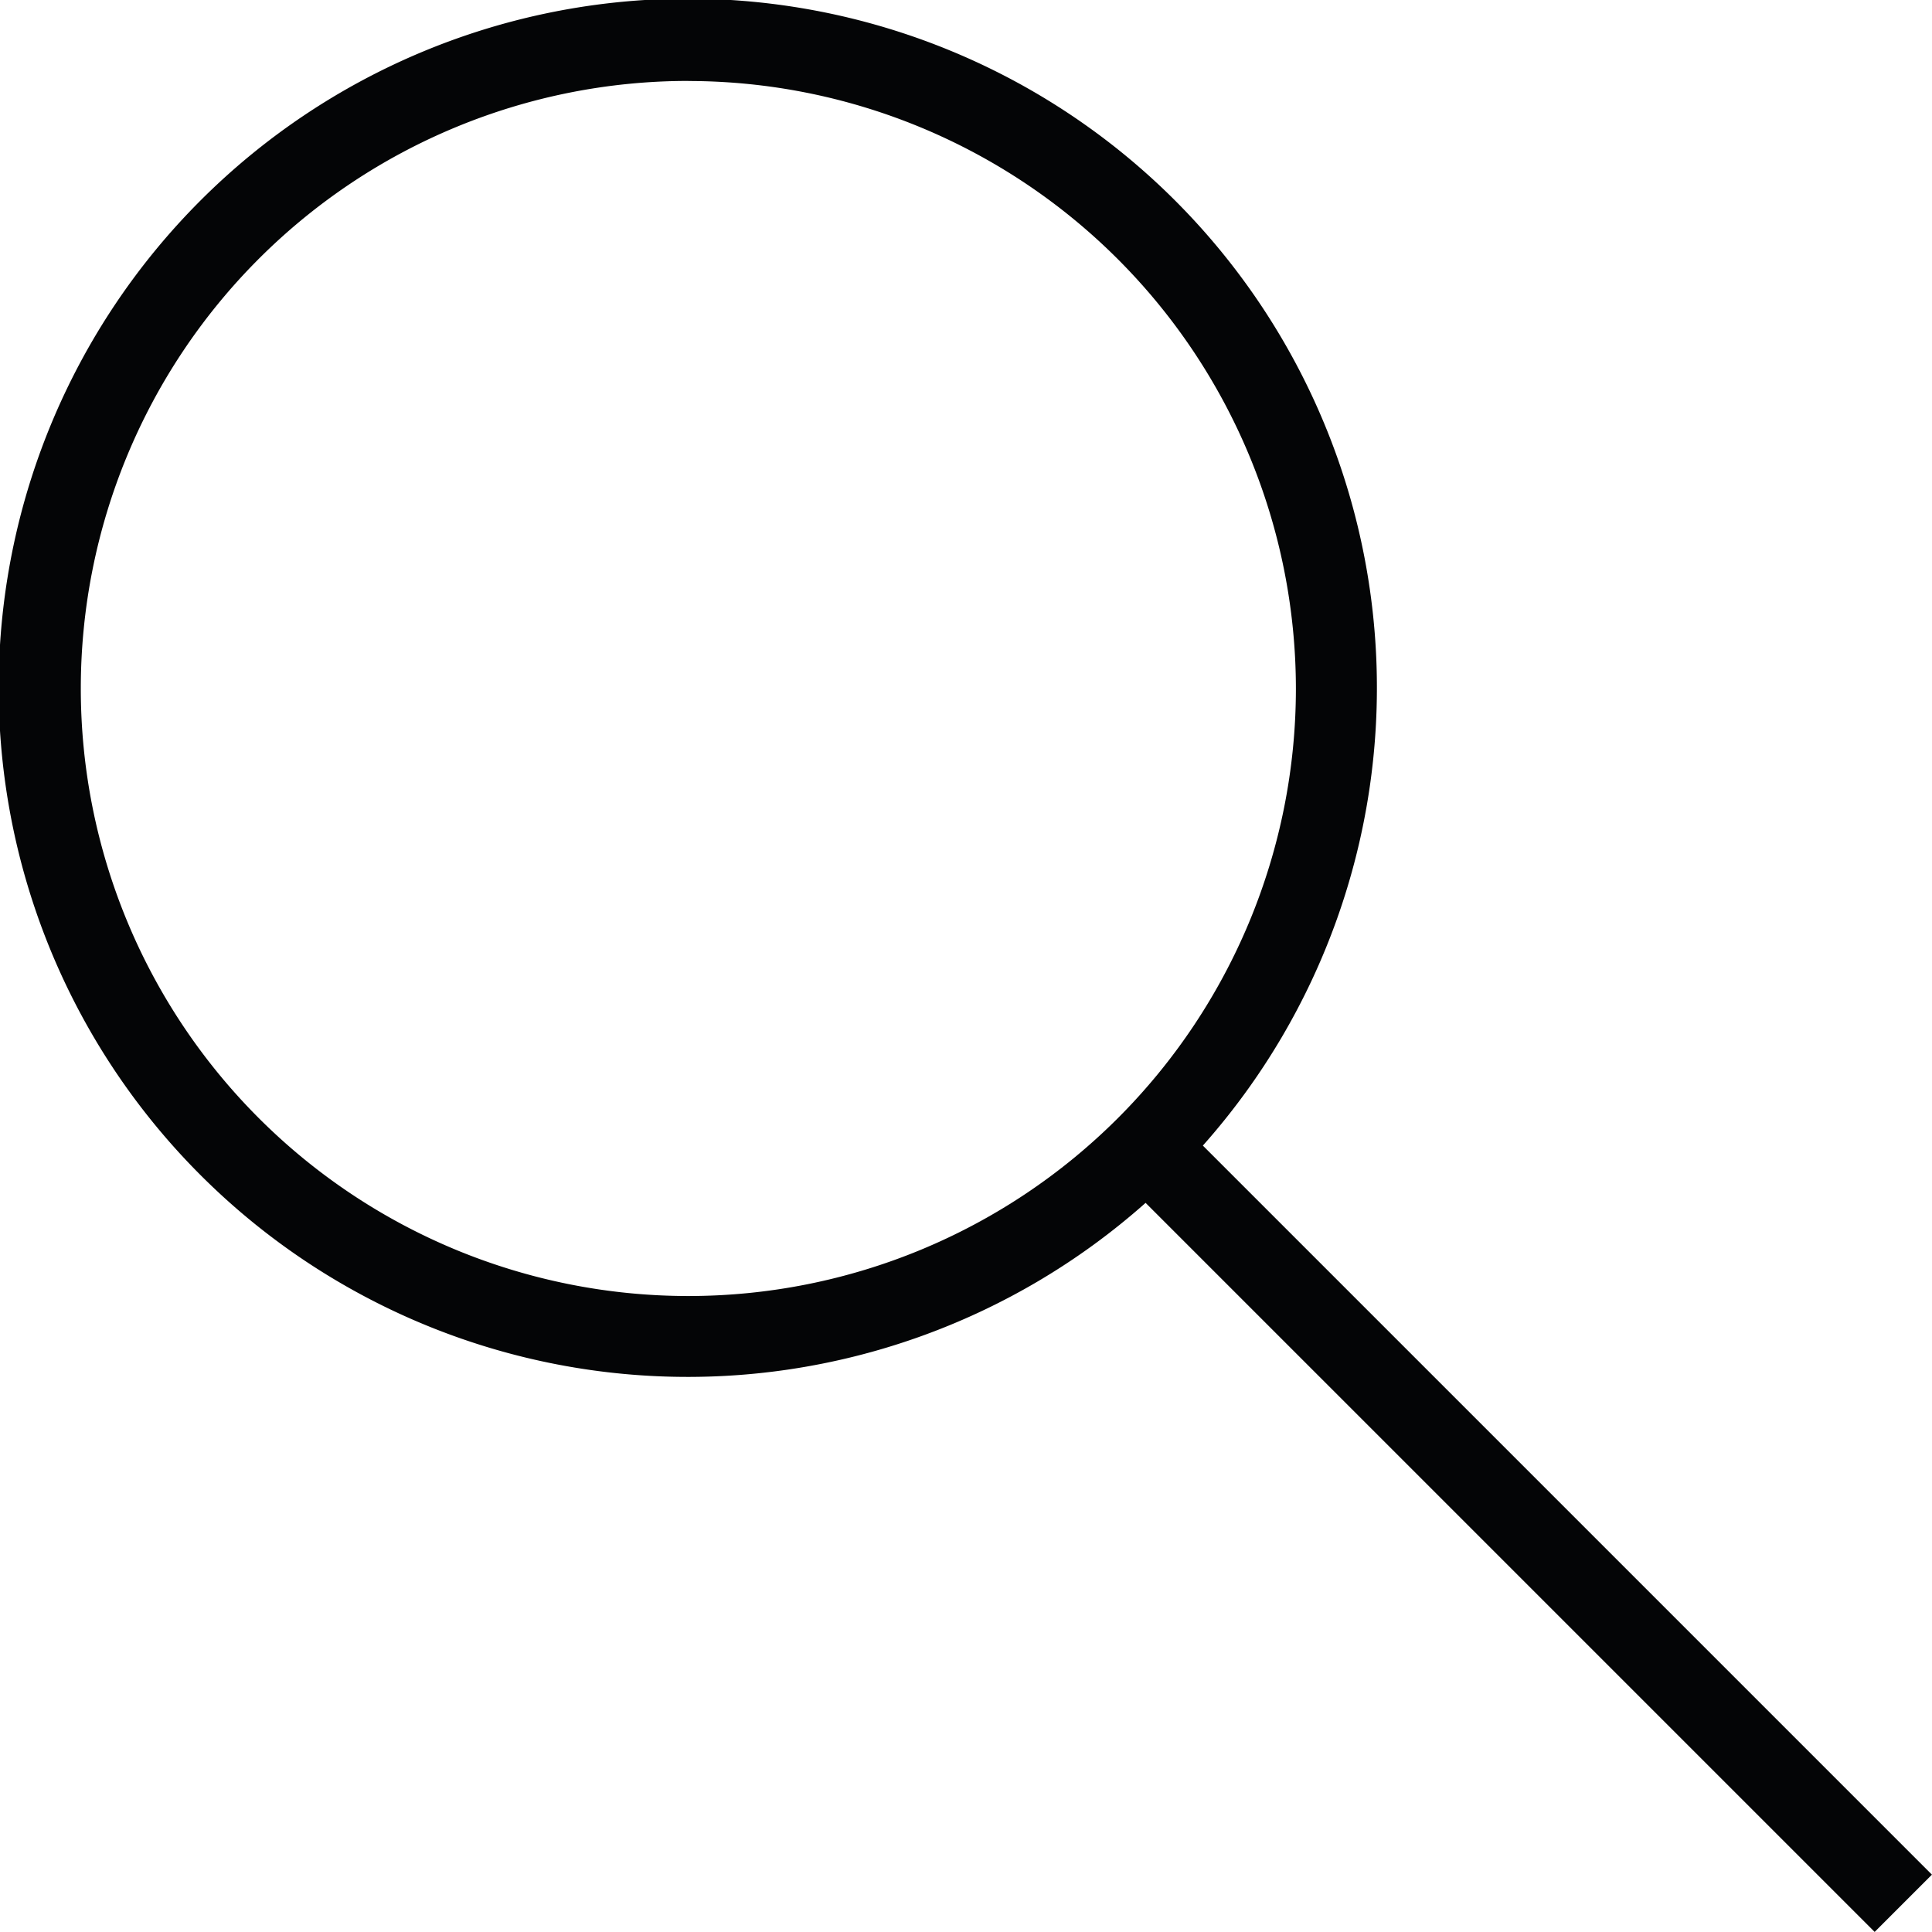 <svg xmlns="http://www.w3.org/2000/svg" width="47.7" height="47.698" viewBox="0 0 47.7 47.698"><defs><style>.a{fill:#040506;}</style></defs><path class="a" d="M1015.6,1173.831l-18-18a17.014,17.014,0,1,1,1.414-1.414l18,18Zm-29.289-45.7a15,15,0,1,0,15,15A15.014,15.014,0,0,0,986.313,1128.133Z" transform="translate(-969.316 -1126.133)"/></svg>